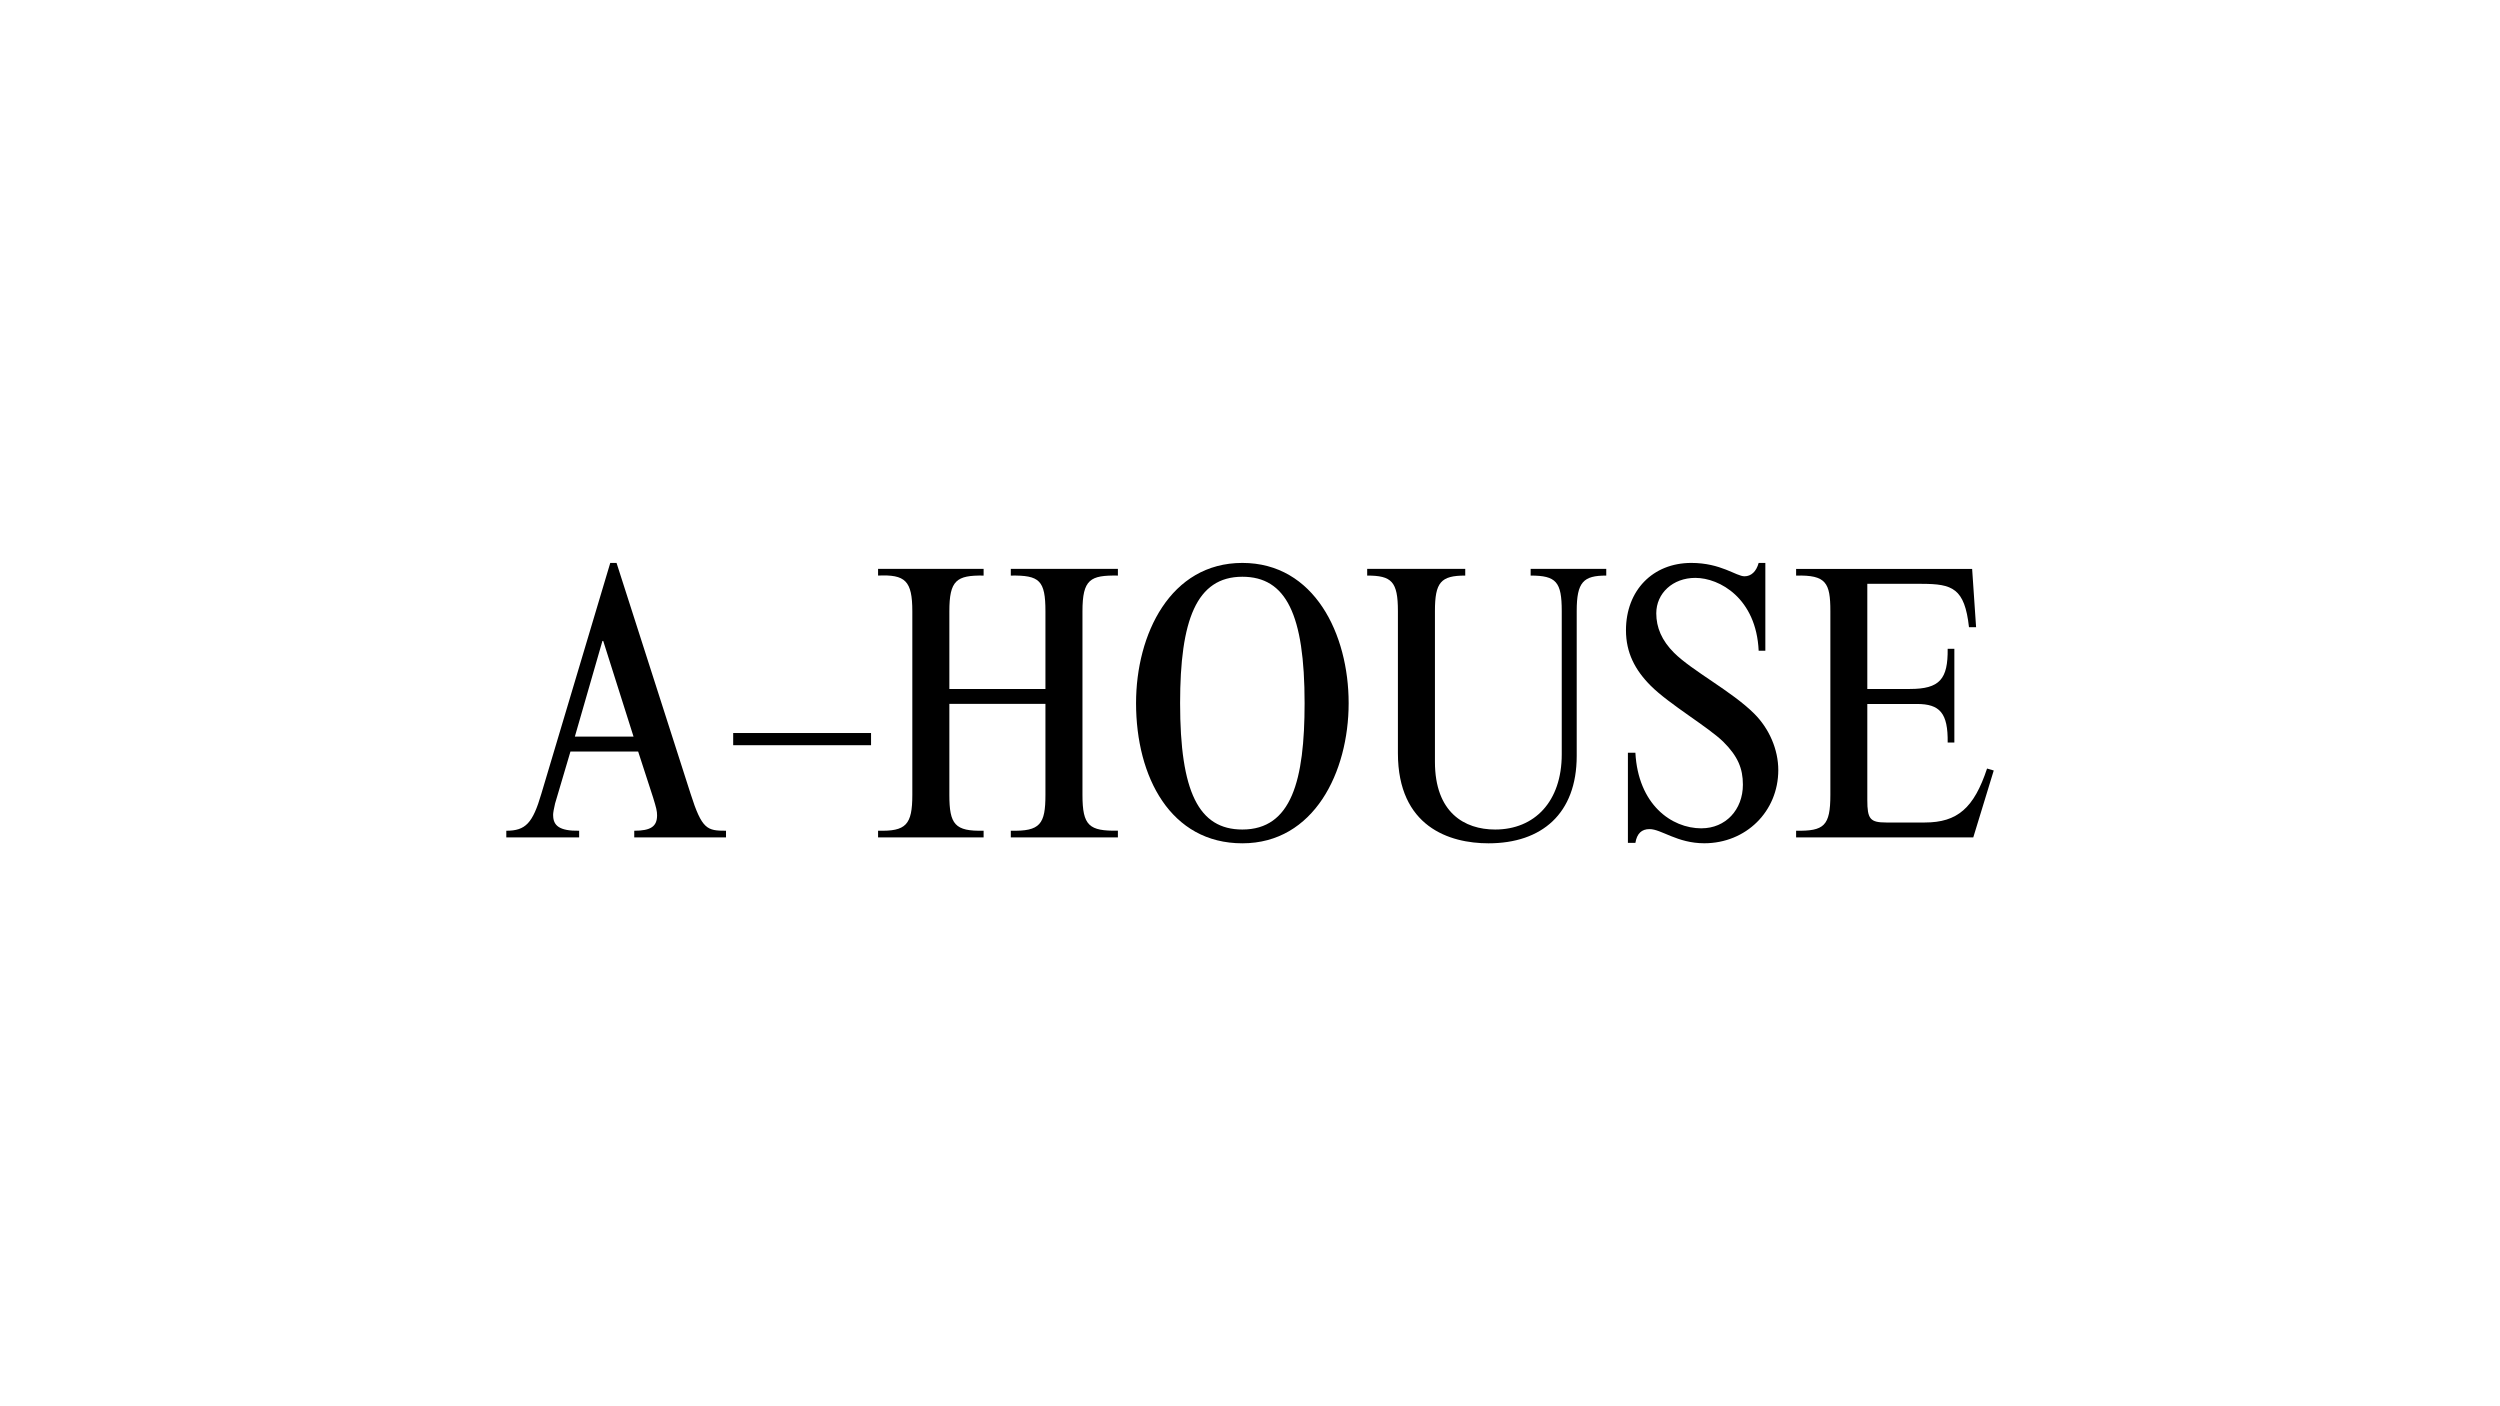 <?xml version="1.0" encoding="UTF-8"?> <svg xmlns="http://www.w3.org/2000/svg" id="Layer_1" data-name="Layer 1" viewBox="0 0 594.8 334.58"><g id="Layer_1-2" data-name="Layer 1-2"><g><path d="M131.61,193.99c0,2.44,1.5,3.74,6.18,3.66v1.59h-17.33v-1.59c4.59,0,6.28-1.78,8.34-8.81l16.39-54.9h1.5l17.61,54.9c2.71,8.52,3.94,8.81,8.43,8.81v1.59h-21.83v-1.59c3.94,0,5.43-1.03,5.43-3.66,0-1.03-.19-1.78-.94-4.22l-3.56-10.96h-16.11l-3.66,12.37c-.28,1.22-.47,2.16-.47,2.81M150.73,175.25l-7.21-22.76h-.19l-6.56,22.76h13.96Z"></path><rect x="174.44" y="174.4" width="32.8" height="2.9"></rect><path d="M234.02,197.64v1.59h-25.11v-1.59c6.65.19,8.15-1.4,8.15-8.53v-43.65c0-7.31-1.68-8.81-8.15-8.52v-1.59h25.11v1.59c-6.47-.1-8.15,1.13-8.15,8.52v18.46h22.86v-18.46c0-7.4-1.4-8.62-8.24-8.52v-1.59h25.48v1.59c-6.56-.1-8.43.84-8.43,8.52v43.65c0,7.4,1.59,8.62,8.43,8.53v1.59h-25.48v-1.59c7.03.19,8.24-1.59,8.24-8.53v-21.64h-22.86v21.64c0,7.03,1.31,8.71,8.15,8.53"></path><path d="M295.58,133.93c17.15,0,25.29,16.96,25.29,33.36s-8.24,33.35-25.29,33.35-25.29-15.74-25.29-33.35c0-16.4,8.16-33.36,25.29-33.36M295.58,197.36c11.71,0,14.81-11.71,14.81-30.07,0-21.08-4.4-30.07-14.81-30.07-10.96,0-14.81,10.4-14.81,30.07,0,21.08,4.4,30.07,14.81,30.07"></path><path d="M341.4,145.37v35.88c0,12.08,7.02,16.11,14.33,16.11,9.37,0,15.84-6.65,15.84-17.89v-34.1c0-6.93-1.31-8.43-7.4-8.43v-1.59h17.99v1.59c-5.43,0-7.03,1.5-7.03,8.43v34.47c0,13.77-8.34,20.8-20.99,20.8-9.28,0-21.55-3.94-21.55-21.45v-33.82c0-7.03-1.5-8.43-7.31-8.43v-1.59h23.33v1.59c-5.81,0-7.21,1.59-7.21,8.43"></path><path d="M404.83,197.07c5.71,0,9.84-4.4,9.84-10.39,0-3.84-1.21-6.74-4.59-10.12-3.47-3.47-12.93-8.99-17.33-13.4-3.74-3.74-5.9-7.87-5.9-13.21,0-9.47,6.37-16.02,15.55-16.02,7.03,0,10.68,3.18,12.65,3.18,1.59,0,2.81-1.13,3.37-3.18h1.59v20.89h-1.59c-.56-12.46-9.28-17.33-15.08-17.33-5.34,0-9.28,3.65-9.28,8.43,0,3.37,1.31,6.47,4.21,9.37,4.31,4.31,13.77,9.18,19.11,14.52,3.56,3.56,5.71,8.53,5.71,13.4,0,9.84-7.68,17.42-17.61,17.42-6.47,0-10.21-3.37-13.02-3.37-1.87,0-3,1.03-3.37,3.28h-1.78v-21.45h1.78c.66,12.27,8.52,17.99,15.74,17.99"></path><path d="M457.2,138.9h-12.93v25.02h10.12c7.12,0,9.08-2.34,9-9.55h1.59v22.3h-1.59c.1-7.03-1.87-9.18-7.31-9.18h-11.81v22.86c0,4.5.66,5.34,4.5,5.34h9.18c7.78,0,11.71-3.47,14.81-12.84l1.59.47-4.87,15.92h-42.15v-1.59c6.65.1,8.15-1.13,8.15-8.53v-43.74c0-6.74-1.03-8.62-8.15-8.43v-1.59h41.88l.94,13.86h-1.69c-1.03-9.28-3.94-10.31-11.24-10.31"></path></g></g></svg> 